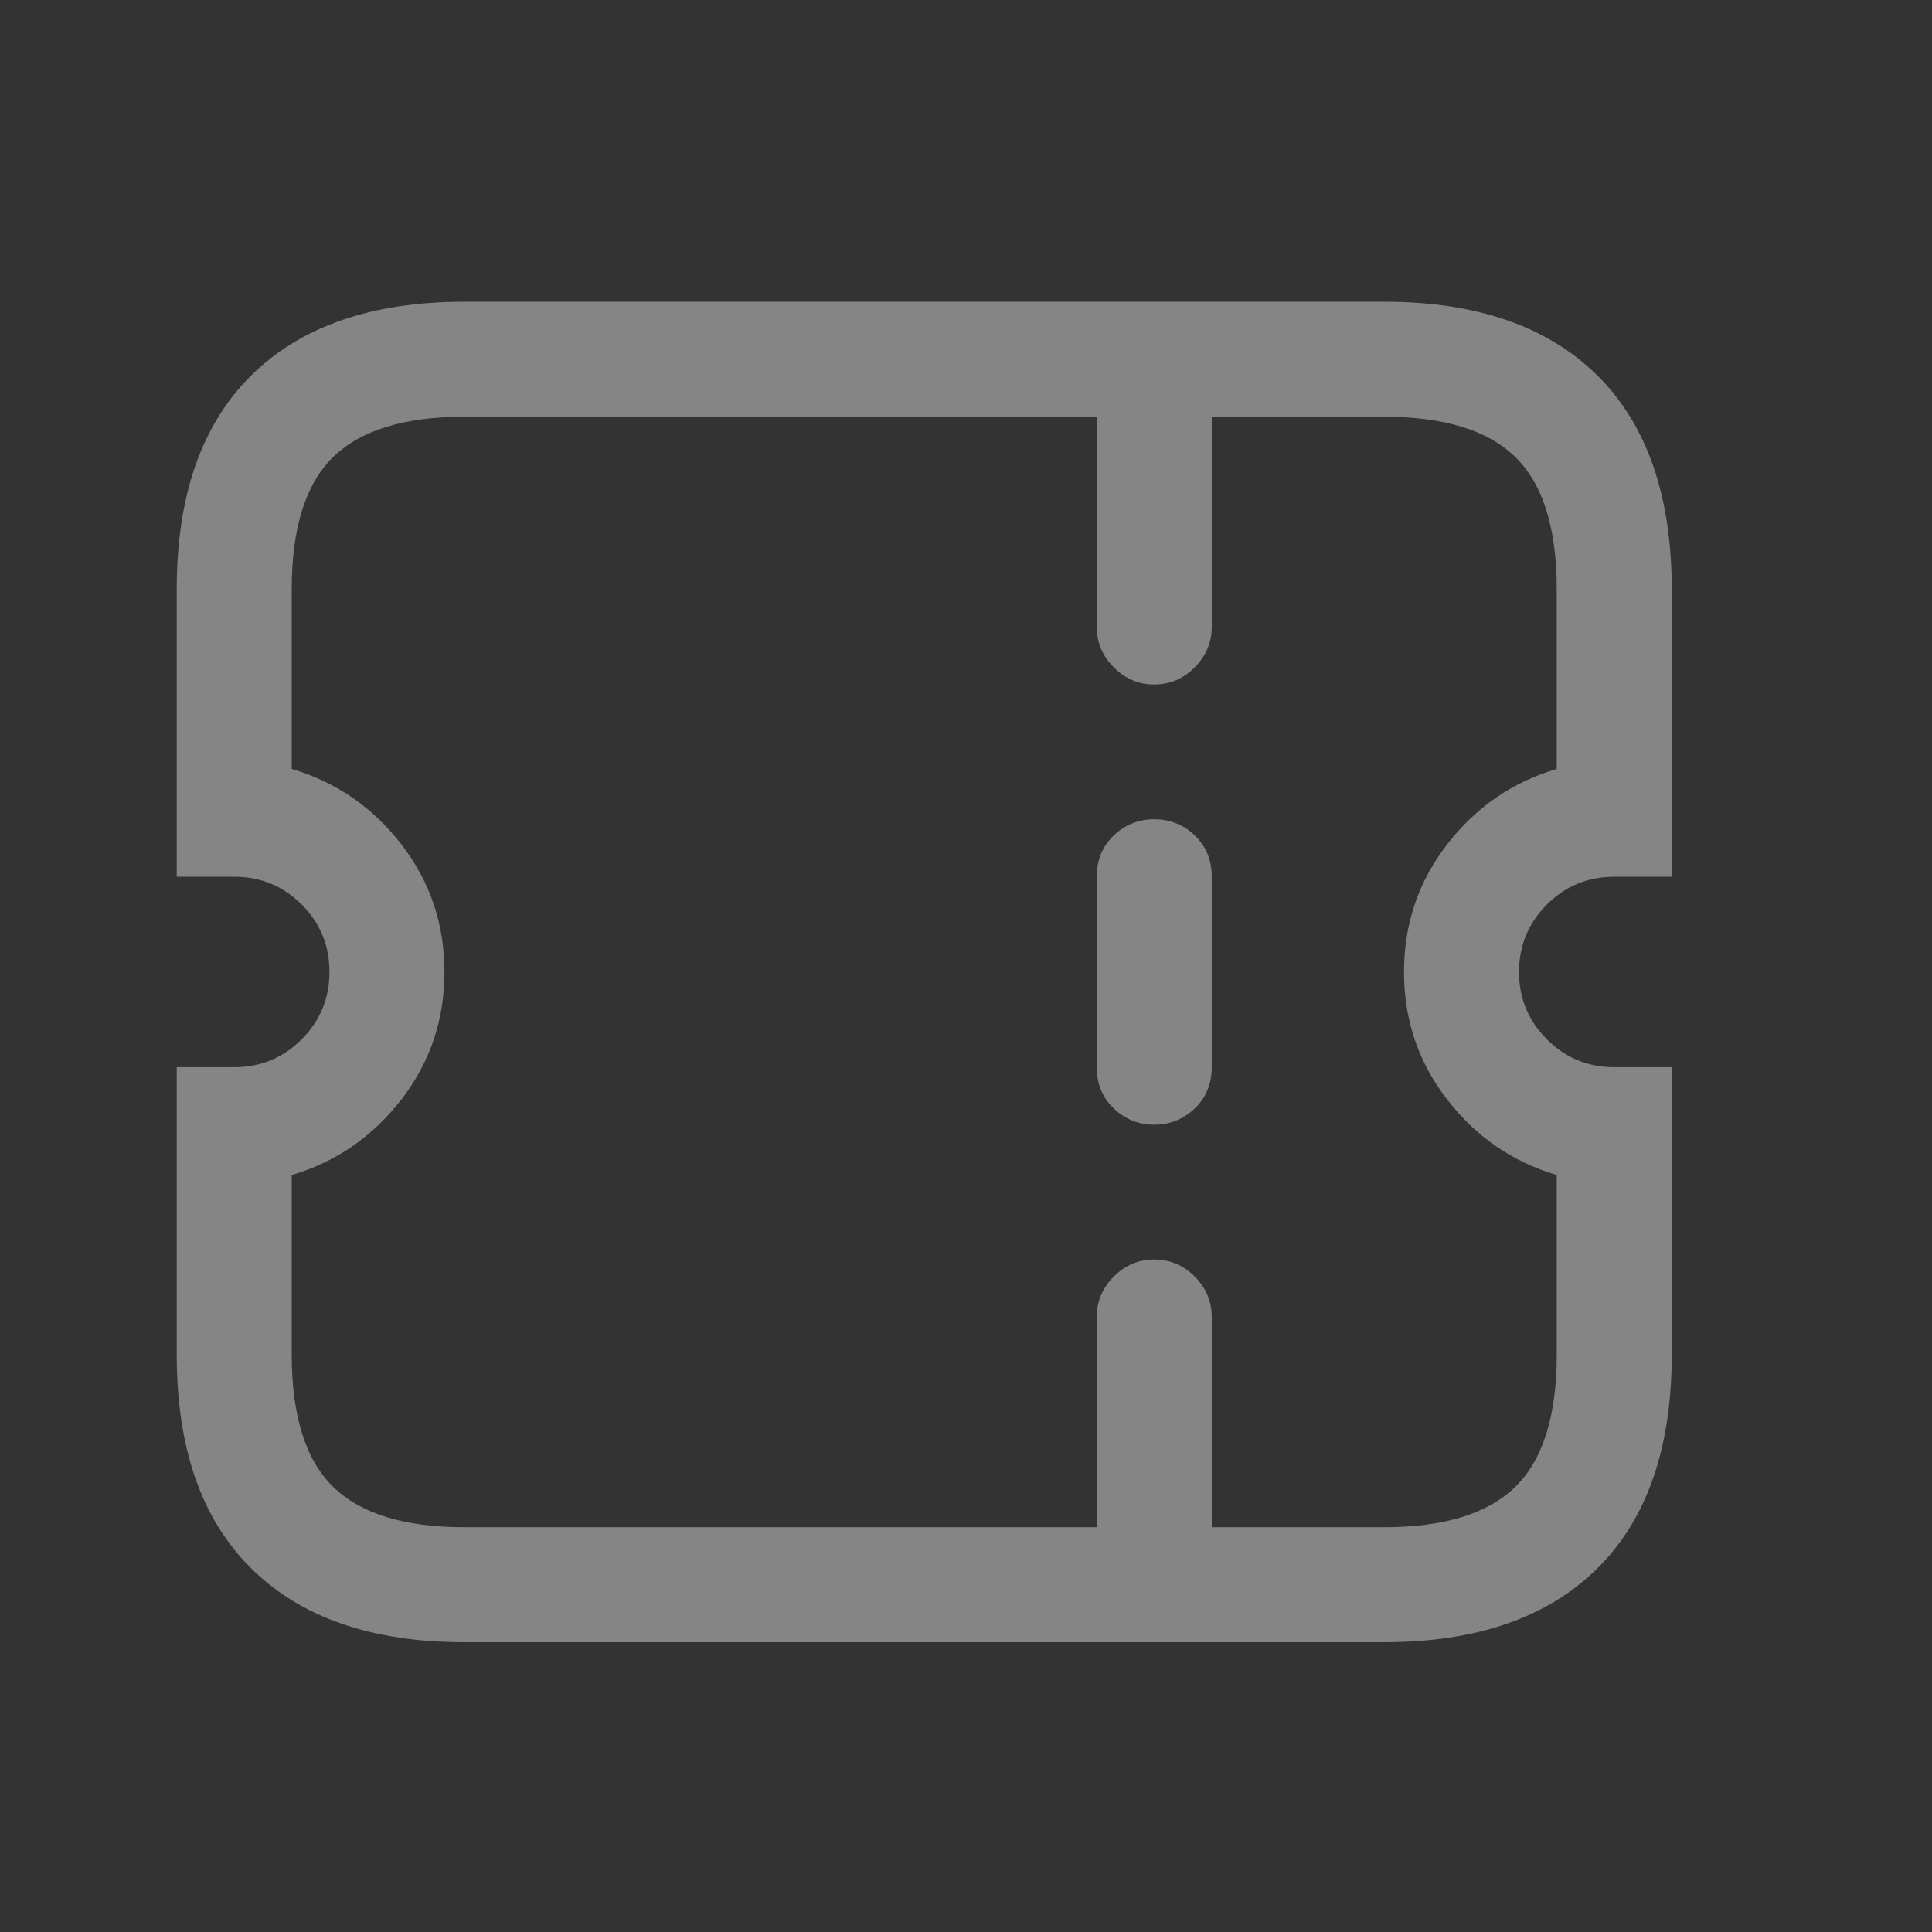 <svg width="21" height="21" viewBox="0 0 21 21" fill="none" xmlns="http://www.w3.org/2000/svg">
<rect x="0" y="0" width="21" height="21" fill="#333333" stroke="none"/>
<path d="M17.546 9.53H18.171V6.405C18.171 5.389 17.901 4.614 17.361 4.08C16.82 3.546 16.049 3.28 15.046 3.28H5.046C4.044 3.28 3.272 3.546 2.732 4.08C2.191 4.614 1.921 5.389 1.921 6.405V9.53H2.546C2.833 9.53 3.077 9.63 3.279 9.832C3.481 10.034 3.581 10.278 3.581 10.565C3.581 10.851 3.481 11.095 3.279 11.297C3.077 11.499 2.833 11.6 2.546 11.6H1.921V14.725C1.921 15.741 2.191 16.515 2.732 17.049C3.272 17.583 4.044 17.85 5.046 17.85H15.046C16.049 17.85 16.82 17.583 17.361 17.049C17.901 16.515 18.171 15.741 18.171 14.725V11.6H17.546C17.26 11.6 17.016 11.499 16.814 11.297C16.612 11.095 16.511 10.851 16.511 10.565C16.511 10.278 16.612 10.034 16.814 9.832C17.016 9.63 17.26 9.53 17.546 9.53ZM16.921 12.772V14.725C16.921 15.389 16.771 15.867 16.472 16.16C16.173 16.453 15.697 16.6 15.046 16.6H13.171V14.315C13.171 14.145 13.109 13.999 12.986 13.875C12.862 13.752 12.716 13.69 12.546 13.69C12.377 13.69 12.23 13.752 12.107 13.875C11.983 13.999 11.921 14.145 11.921 14.315V16.6H5.046C4.395 16.6 3.92 16.453 3.62 16.16C3.321 15.867 3.171 15.389 3.171 14.725V12.772C3.653 12.629 4.05 12.355 4.363 11.951C4.675 11.548 4.831 11.085 4.831 10.565C4.831 10.044 4.675 9.582 4.363 9.178C4.05 8.774 3.653 8.501 3.171 8.358V6.405C3.171 5.74 3.321 5.262 3.62 4.969C3.92 4.676 4.395 4.53 5.046 4.53H11.921V6.815C11.921 6.984 11.983 7.13 12.107 7.254C12.23 7.378 12.377 7.44 12.546 7.44C12.716 7.44 12.862 7.378 12.986 7.254C13.109 7.13 13.171 6.984 13.171 6.815V4.53H15.046C15.697 4.53 16.173 4.676 16.472 4.969C16.771 5.262 16.921 5.74 16.921 6.405V8.358C16.439 8.501 16.042 8.774 15.73 9.178C15.417 9.582 15.261 10.044 15.261 10.565C15.261 11.085 15.417 11.548 15.73 11.951C16.042 12.355 16.439 12.629 16.921 12.772ZM13.171 9.53V11.6C13.171 11.782 13.109 11.932 12.986 12.049C12.862 12.166 12.716 12.225 12.546 12.225C12.377 12.225 12.23 12.166 12.107 12.049C11.983 11.932 11.921 11.782 11.921 11.6V9.53C11.921 9.347 11.983 9.198 12.107 9.08C12.23 8.963 12.377 8.905 12.546 8.905C12.716 8.905 12.862 8.963 12.986 9.08C13.109 9.198 13.171 9.347 13.171 9.53Z" fill="white" fill-opacity="0.4"/>
</svg>
